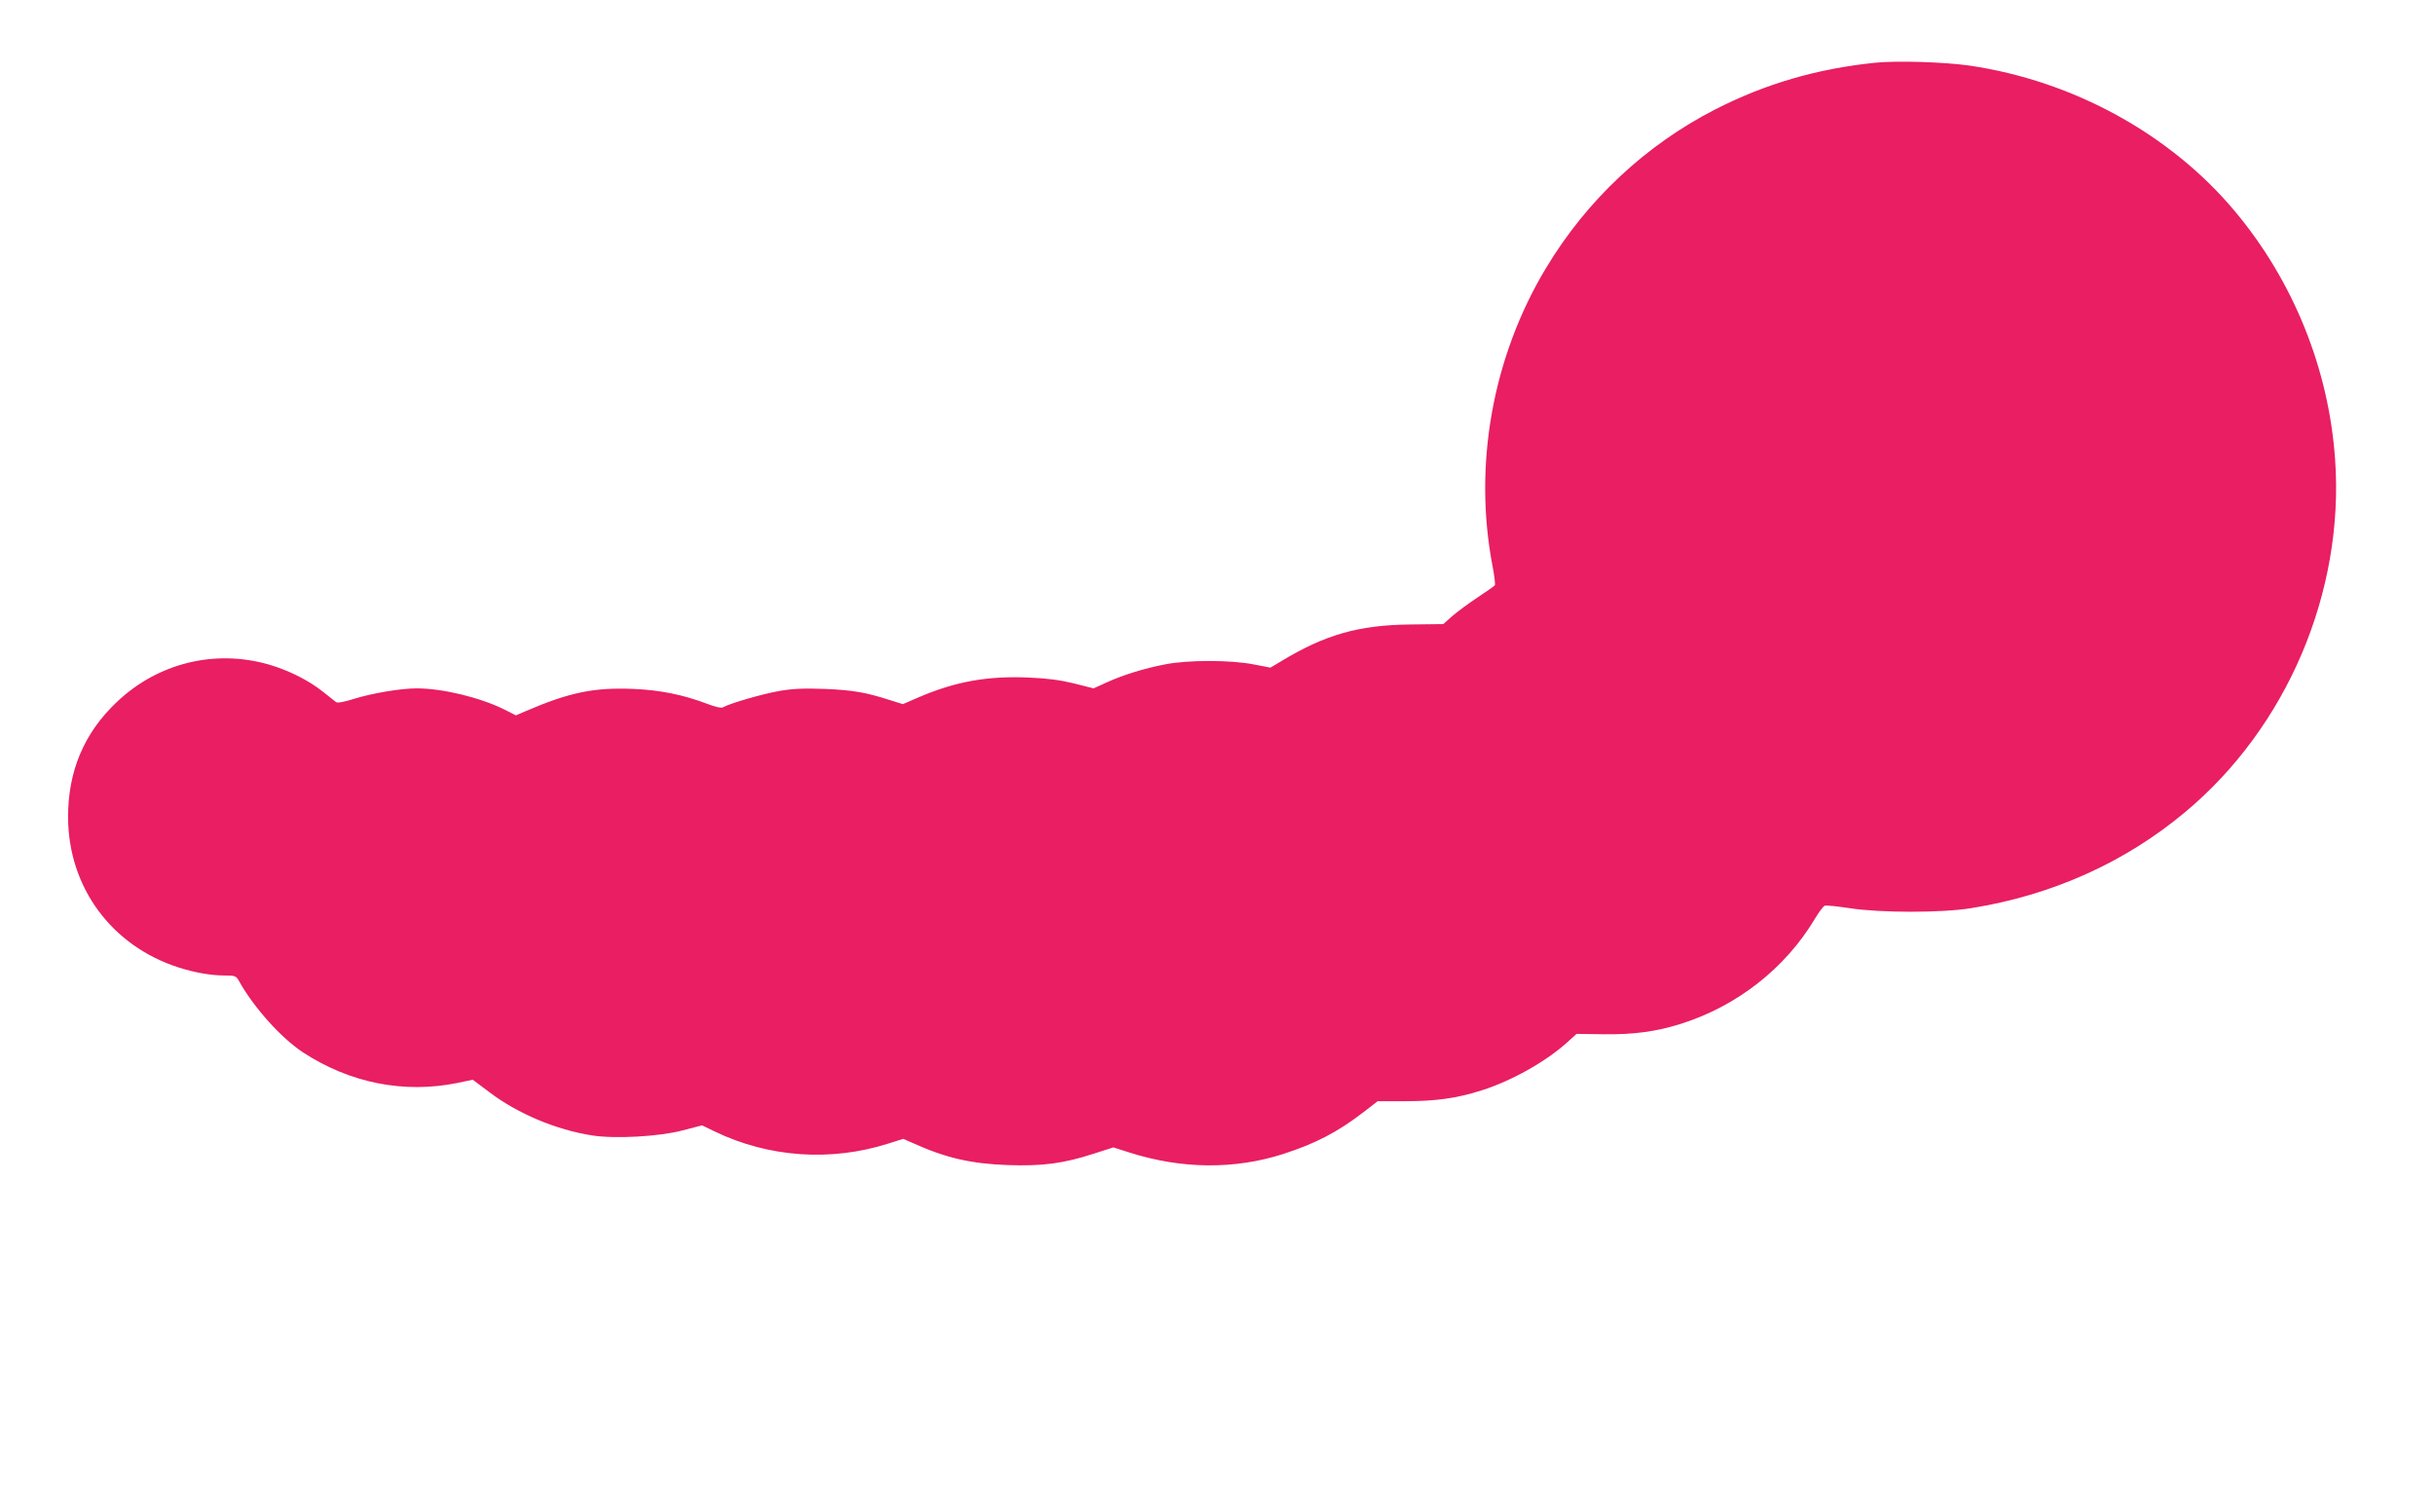 <?xml version="1.0" standalone="no"?>
<!DOCTYPE svg PUBLIC "-//W3C//DTD SVG 20010904//EN"
 "http://www.w3.org/TR/2001/REC-SVG-20010904/DTD/svg10.dtd">
<svg version="1.0" xmlns="http://www.w3.org/2000/svg"
 width="1280pt" height="795pt" viewBox="0 0 1280 795"
 preserveAspectRatio="xMidYMid meet">
<g transform="translate(0,795) scale(0.1,-0.1)"
fill="#e91e63" stroke="none">
<path d="M9860 7620 c-308 -32 -577 -111 -841 -246 -365 -187 -674 -476 -889
-834 -281 -467 -383 -1036 -281 -1567 10 -51 15 -96 12 -101 -3 -4 -44 -33
-91 -64 -47 -31 -106 -75 -133 -98 l-47 -42 -173 -2 c-271 -3 -448 -53 -679
-193 l-57 -34 -88 17 c-120 24 -348 24 -467 0 -109 -21 -222 -56 -309 -96
l-66 -30 -103 26 c-74 18 -142 27 -241 31 -214 9 -383 -21 -576 -104 l-83 -36
-67 21 c-127 41 -197 53 -342 59 -110 4 -168 2 -242 -11 -86 -15 -257 -64
-296 -86 -9 -5 -41 3 -80 18 -126 48 -248 73 -388 79 -209 9 -339 -18 -569
-117 l-51 -22 -59 30 c-129 64 -325 112 -464 112 -83 0 -235 -26 -328 -55 -53
-17 -88 -23 -95 -17 -7 5 -37 29 -67 53 -76 61 -180 113 -285 144 -285 82
-584 9 -801 -197 -173 -164 -257 -365 -256 -608 2 -367 229 -675 582 -788 85
-27 170 -42 242 -42 55 0 60 -2 76 -31 77 -138 221 -298 335 -373 248 -162
532 -218 813 -161 l80 17 88 -66 c149 -113 352 -198 540 -227 120 -19 353 -6
474 26 l104 27 66 -32 c284 -137 610 -160 913 -64 l79 25 48 -21 c176 -80 309
-110 503 -117 181 -6 292 8 454 61 l100 32 85 -27 c273 -87 551 -90 807 -8
170 55 285 114 423 220 l75 58 145 0 c160 0 270 15 402 57 155 49 336 150 448
251 l51 46 143 -2 c158 -2 276 14 406 55 294 93 548 291 704 552 21 35 44 66
52 69 7 3 66 -3 131 -13 162 -25 484 -25 638 0 426 68 809 240 1126 505 536
447 838 1158 789 1854 -33 477 -220 940 -528 1307 -339 405 -850 685 -1394
765 -133 19 -384 27 -498 15z"/>
</g>
</svg>
